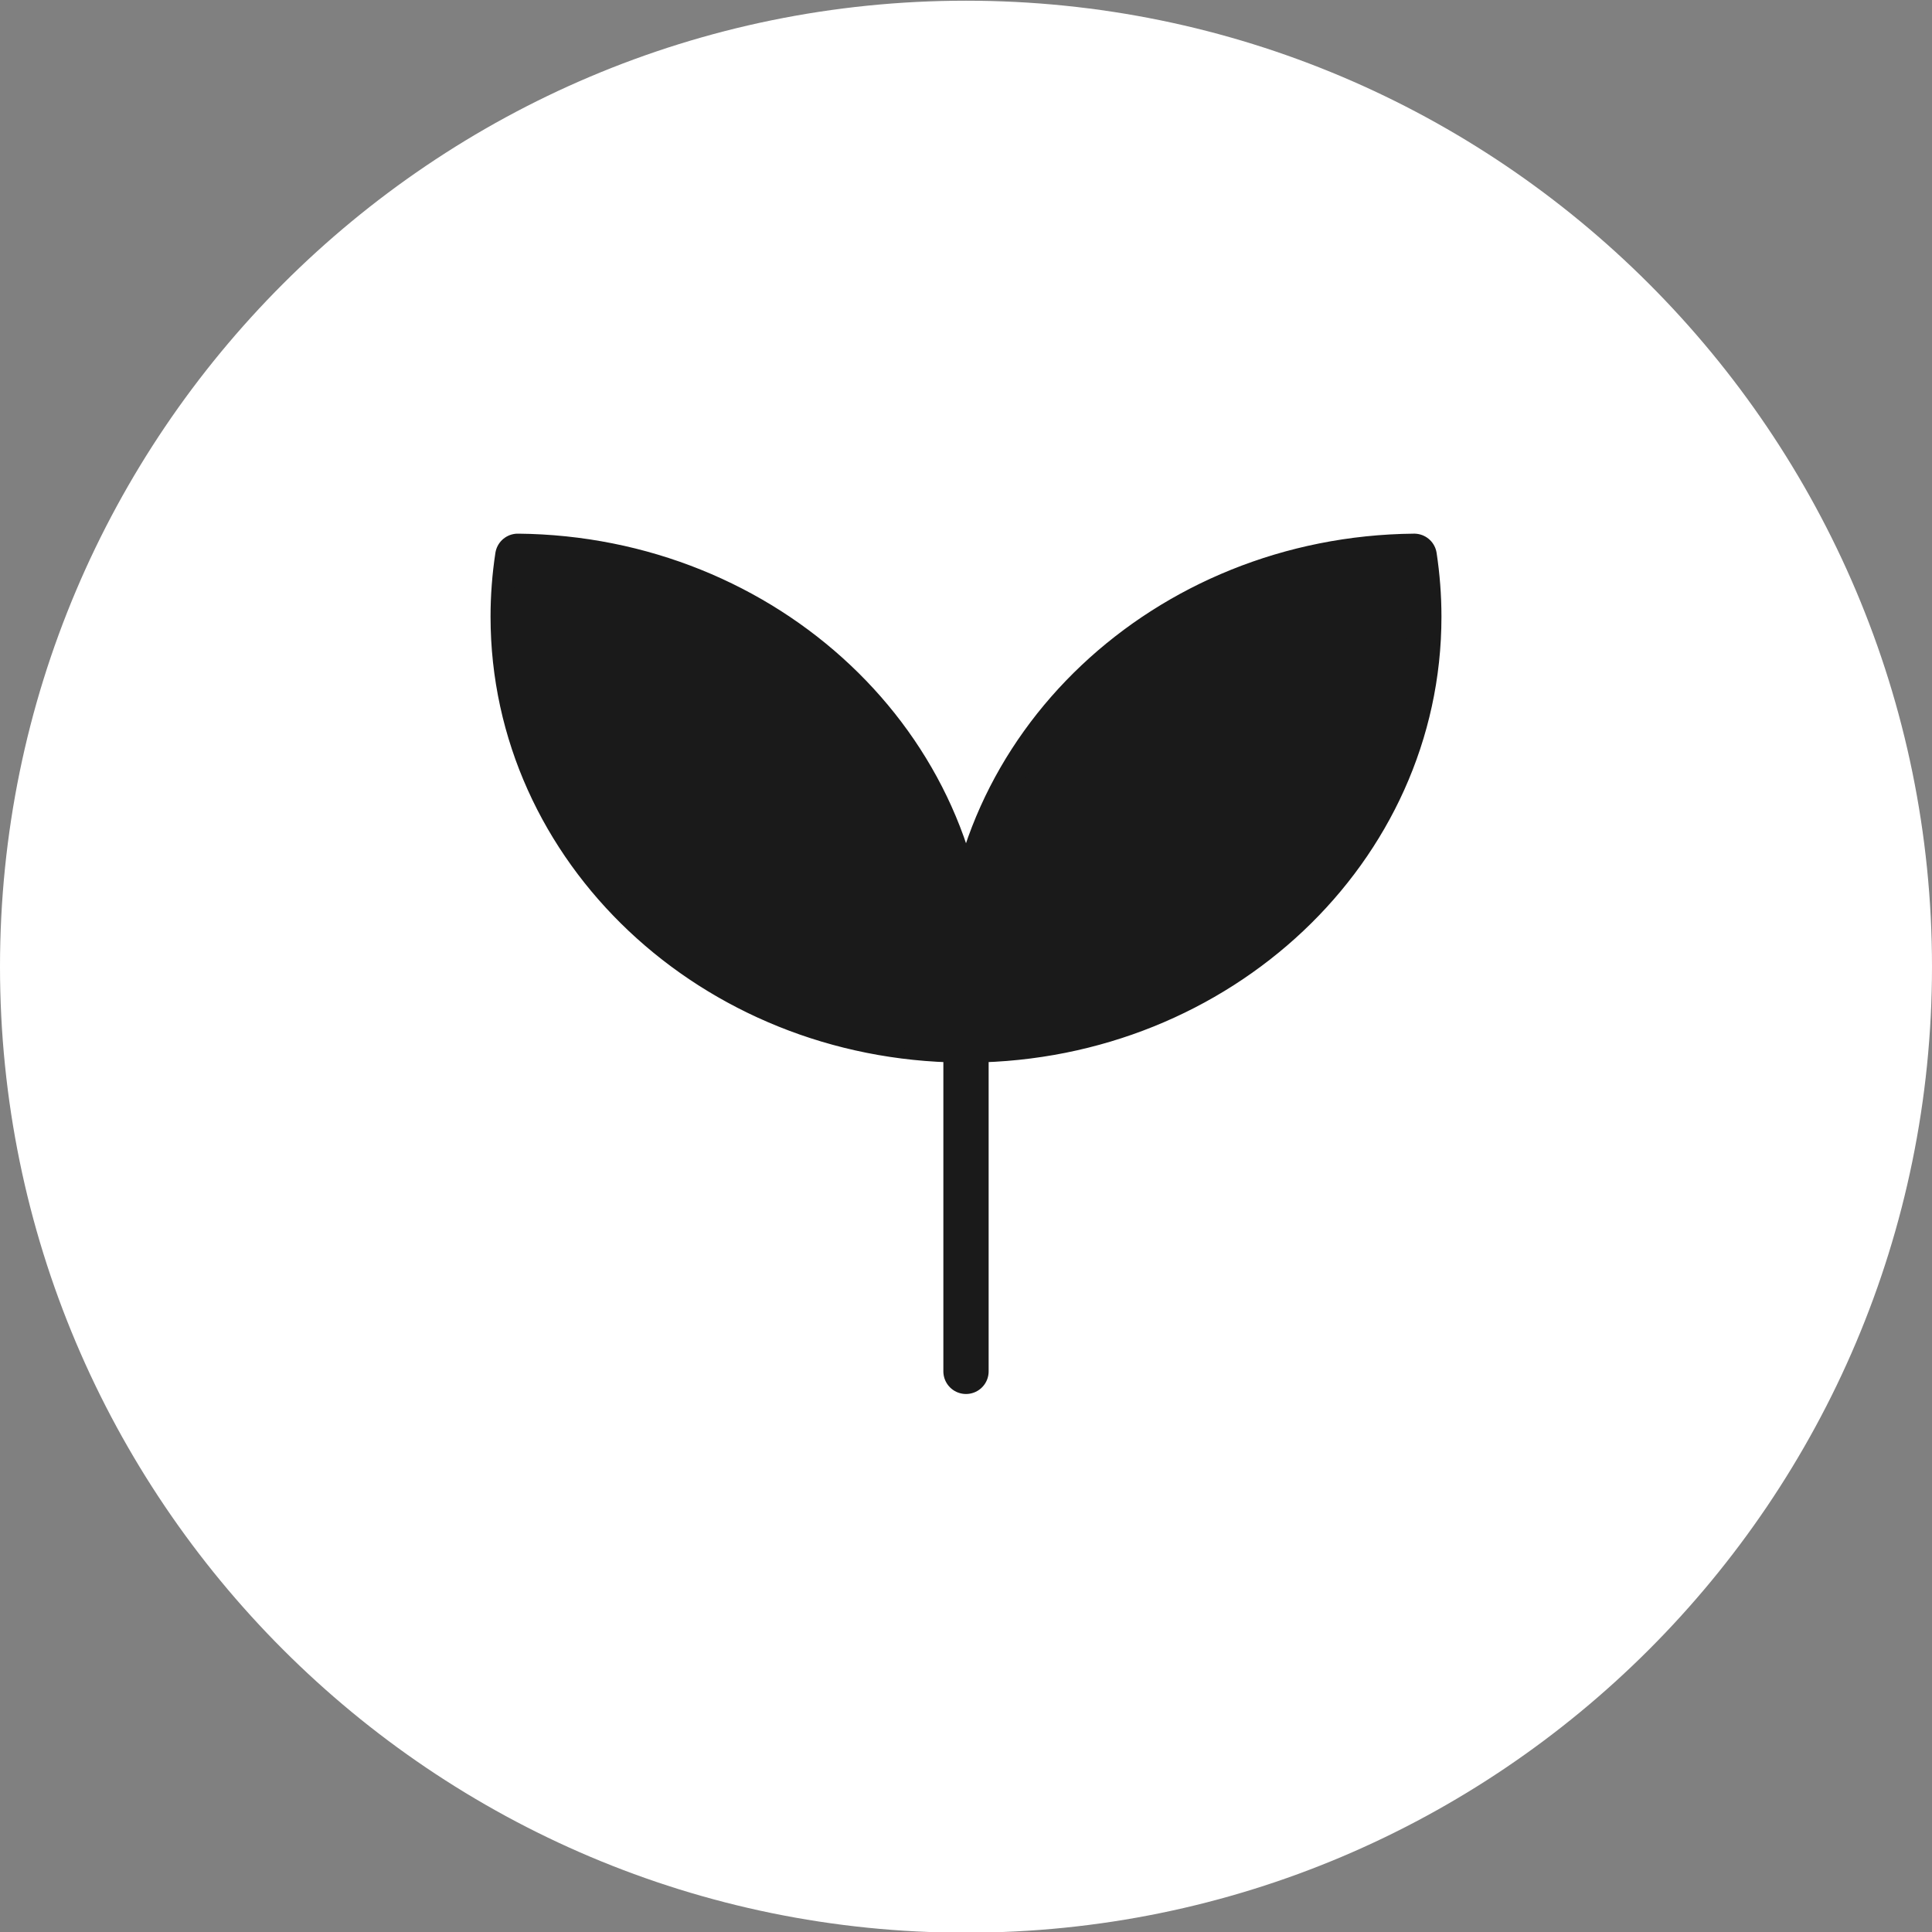 <svg width="64" height="64" viewBox="0 0 64 64" fill="none" xmlns="http://www.w3.org/2000/svg">
<rect x="0" y="0" width="64" height="64" fill="#808080" stroke="none"/>
<g clip-path="url(#clip0_1456_65861)">
<path d="M32 0.023C49.661 0.023 64 14.362 64 32.023C64 49.685 49.661 64.023 32 64.023C14.338 64.023 8.06351e-09 49.684 8.06351e-09 32.023C-0 14.362 14.338 0.023 32 0.023Z" fill="white"/>
<path d="M32 32.695V45.428M32 32.448C32 24.752 38.634 18.505 46.848 18.428C46.947 19.083 47 19.751 47 20.43C47 28.125 40.366 34.371 32.152 34.449C32.05 33.785 32 33.115 32 32.444M32 32.444C32 24.75 25.366 18.503 17.152 18.428C17.051 19.091 17 19.76 17 20.43C17 28.125 23.634 34.371 31.848 34.449C31.95 33.785 32 33.115 32 32.444Z" stroke="#1A1A1A" stroke-width="1.5" stroke-linecap="round" stroke-linejoin="round"/>
<path d="M29.857 34.714C19.571 33.686 17 23.429 17 18.429C26.257 18.429 30.714 26.571 32 30C34.571 21.429 42.714 18.429 46.571 18C46.714 18.143 46.914 19.029 46.571 21.429C46.143 24.429 42.714 36 29.857 34.714Z" fill="#1A1A1A"/>
</g>
<defs>
<clipPath id="clip0_1456_65861">
<rect width="64" height="64" fill="white"/>
</clipPath>
</defs>
</svg>
